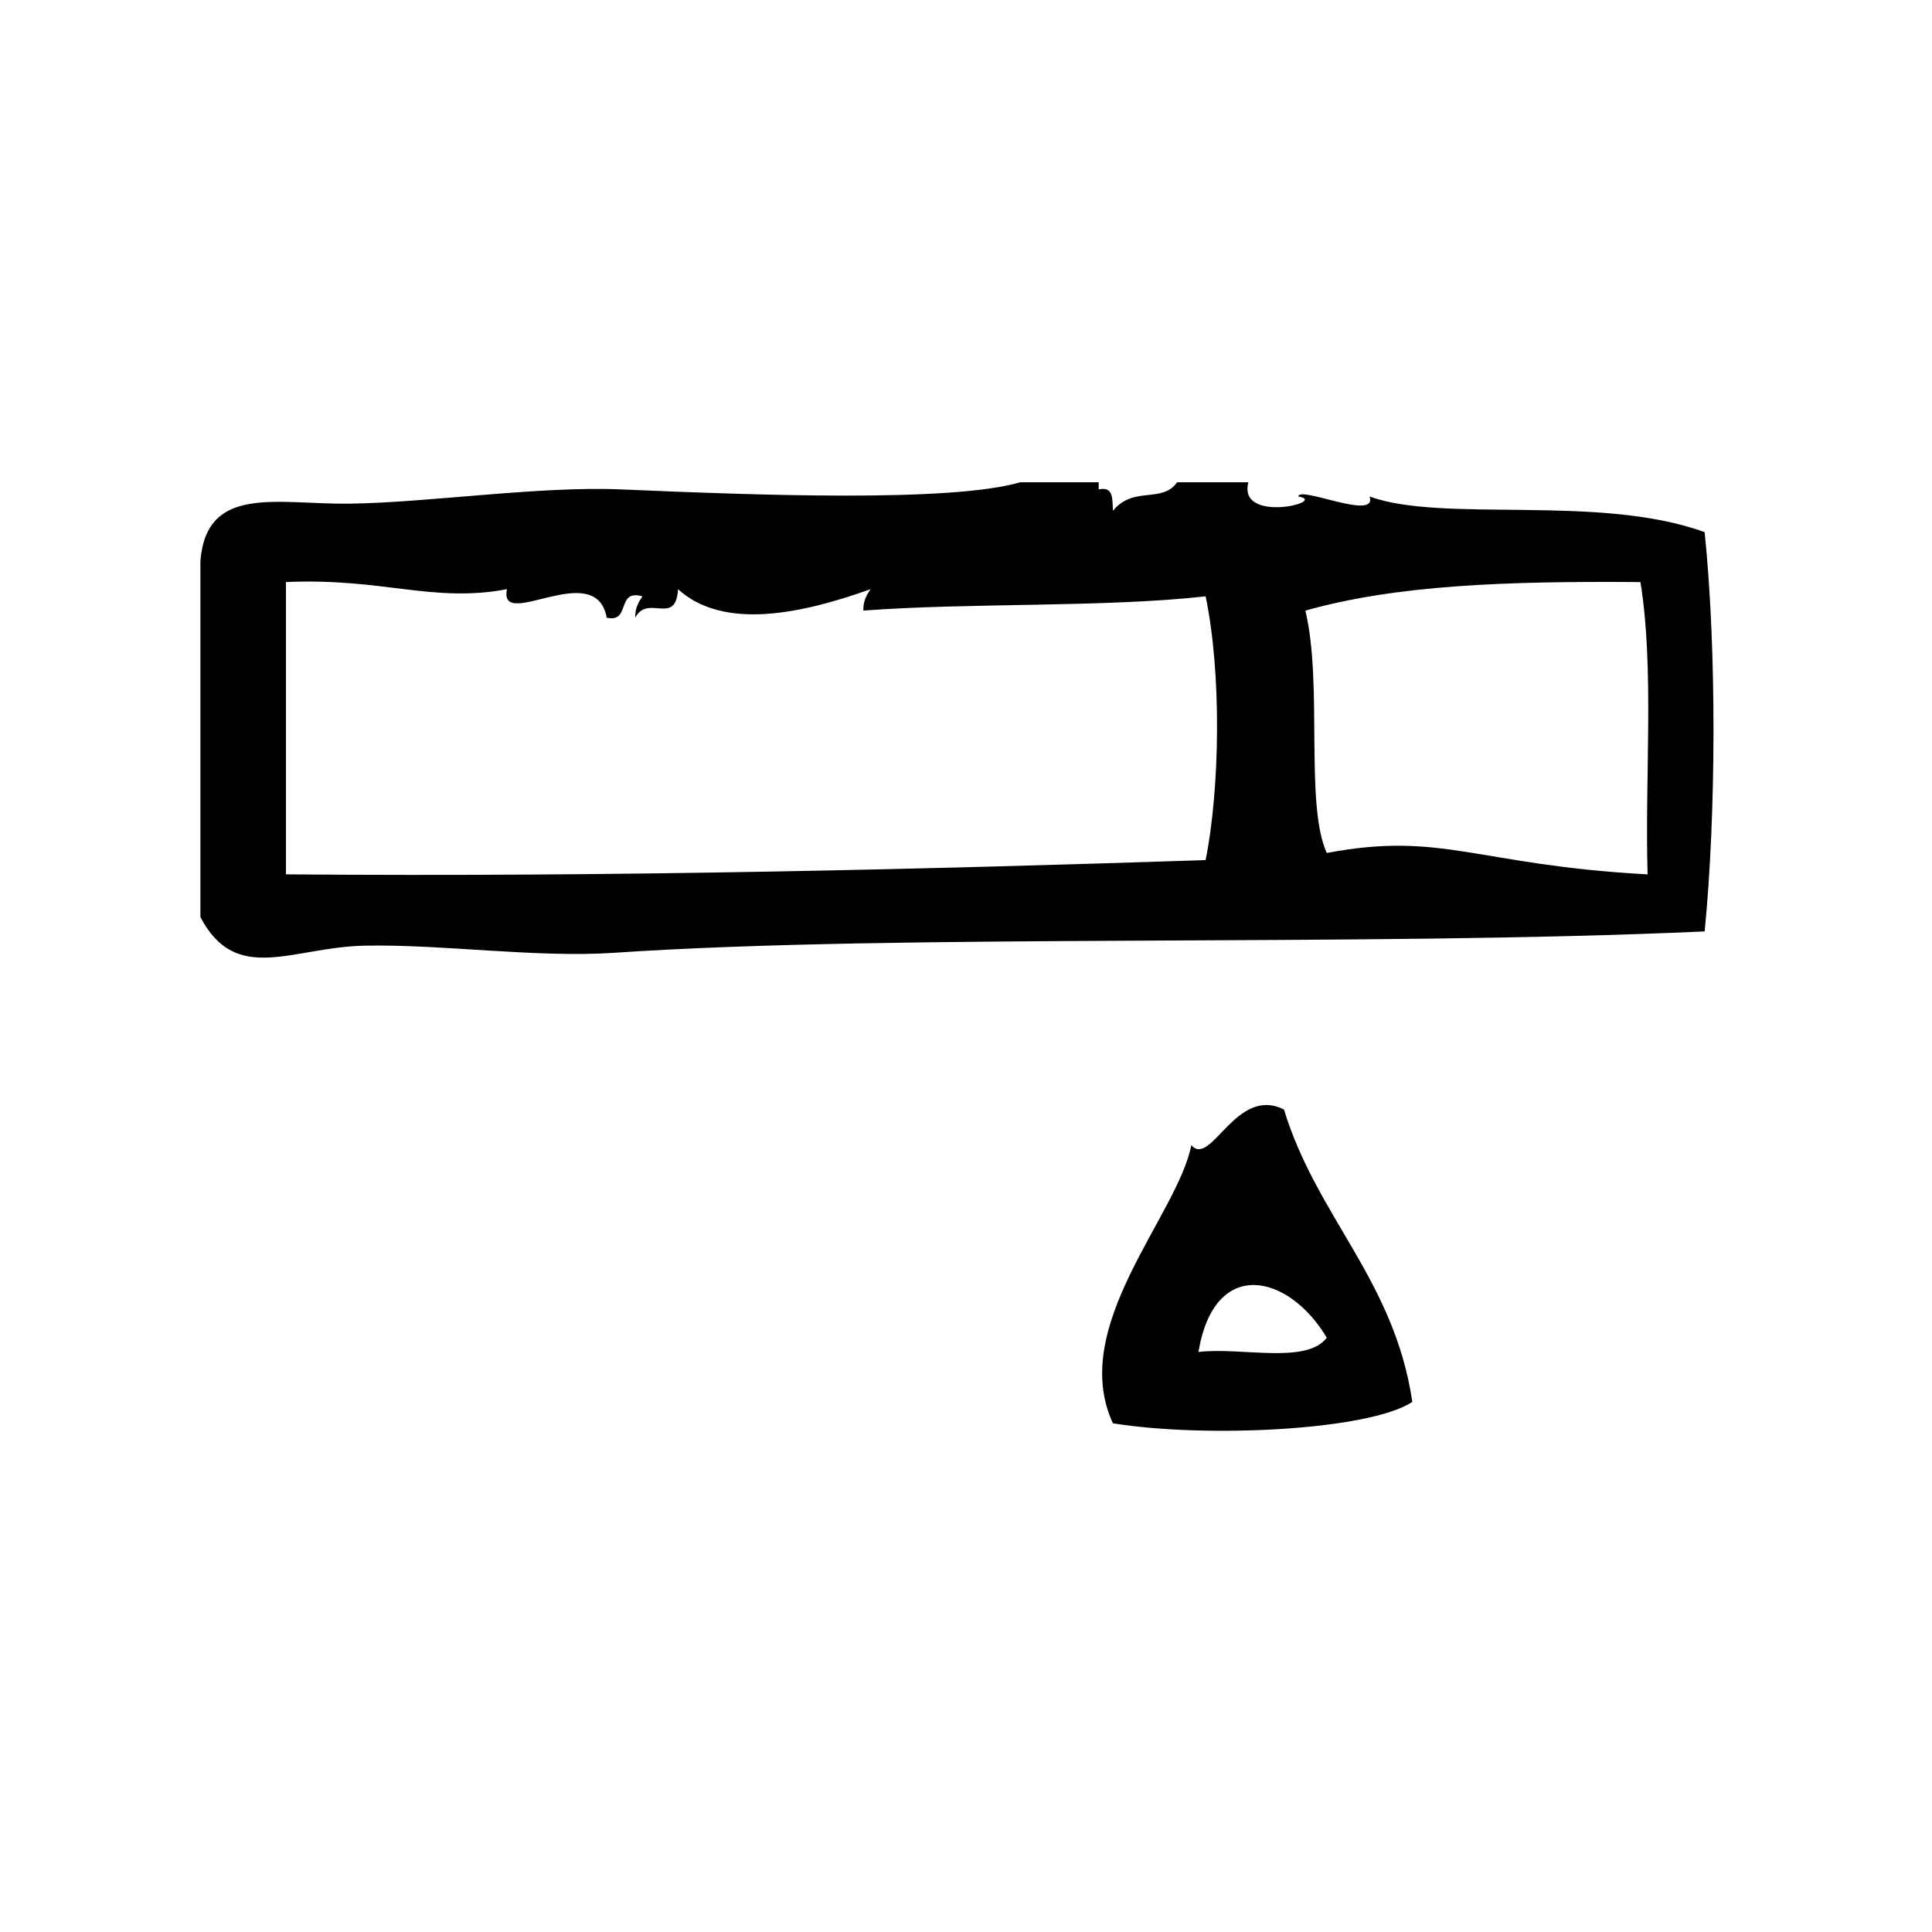 <?xml version="1.0" encoding="UTF-8"?>
<!-- Uploaded to: ICON Repo, www.svgrepo.com, Generator: ICON Repo Mixer Tools -->
<svg fill="#000000" width="800px" height="800px" version="1.1" viewBox="144 144 512 512" xmlns="http://www.w3.org/2000/svg">
 <g fill-rule="evenodd">
  <path d="m459.71 447.5c-3.644 18.664-32.684 47.973-20.781 73.684 24.547 3.984 67.855 1.93 79.352-5.668-4.801-32.363-25.332-48.988-34.008-77.469-12.707-6.465-19.297 15.426-24.562 9.453zm35.898 51.016c-5.441 7.148-22.789 2.41-34.008 3.769 4.242-25.395 23.969-20.66 34.008-3.769z"/>
  <path d="m595.75 285.03c-27.945-10.195-69.227-2.348-88.797-9.445 2.188 6.629-18.758-2.961-18.887 0 8.32 1.316-16.168 7.391-13.234-3.777h-18.887c-4 5.699-11.555 0.852-17.004 7.559-0.18-2.969 0.25-6.551-3.777-5.668v-1.891h-20.781c-18.57 5.367-69.832 3.426-105.8 1.891-21.672-0.93-50.973 3.488-71.793 3.777-19.184 0.262-37.984-5.227-39.676 15.113v94.465c9.484 18.051 24.277 7.957 43.453 7.559 20.324-0.434 45.656 3.273 66.125 1.891 76.57-5.18 197.5-1.512 289.06-5.668 3.047-31.027 3.191-74.812-0.004-105.8zm-132.25 86.906c-72.25 2.371-155.56 4.512-243.72 3.777v-77.461c25.664-1.148 38.949 5.598 58.566 1.891-2.305 11.422 23.516-8.422 26.449 7.559 6.453 1.418 2.402-7.676 9.445-5.668-1 1.52-1.969 3.07-1.891 5.668 3.305-6.383 10.762 2.348 11.336-7.559 12.156 11.043 33.008 6.43 51.012 0-1 1.52-1.969 3.07-1.891 5.668 28.109-2.117 64.164-0.789 90.695-3.777 4.285 20.484 3.781 51.121-0.004 69.902zm117.13 3.781c-45.305-2.473-54.355-11.477-85.02-5.668-5.879-12.887-0.984-44.793-5.676-64.234 24.113-6.777 52.988-7.84 88.797-7.559 3.719 22.742 1.145 51.758 1.898 77.461z"/>
 </g>
</svg>